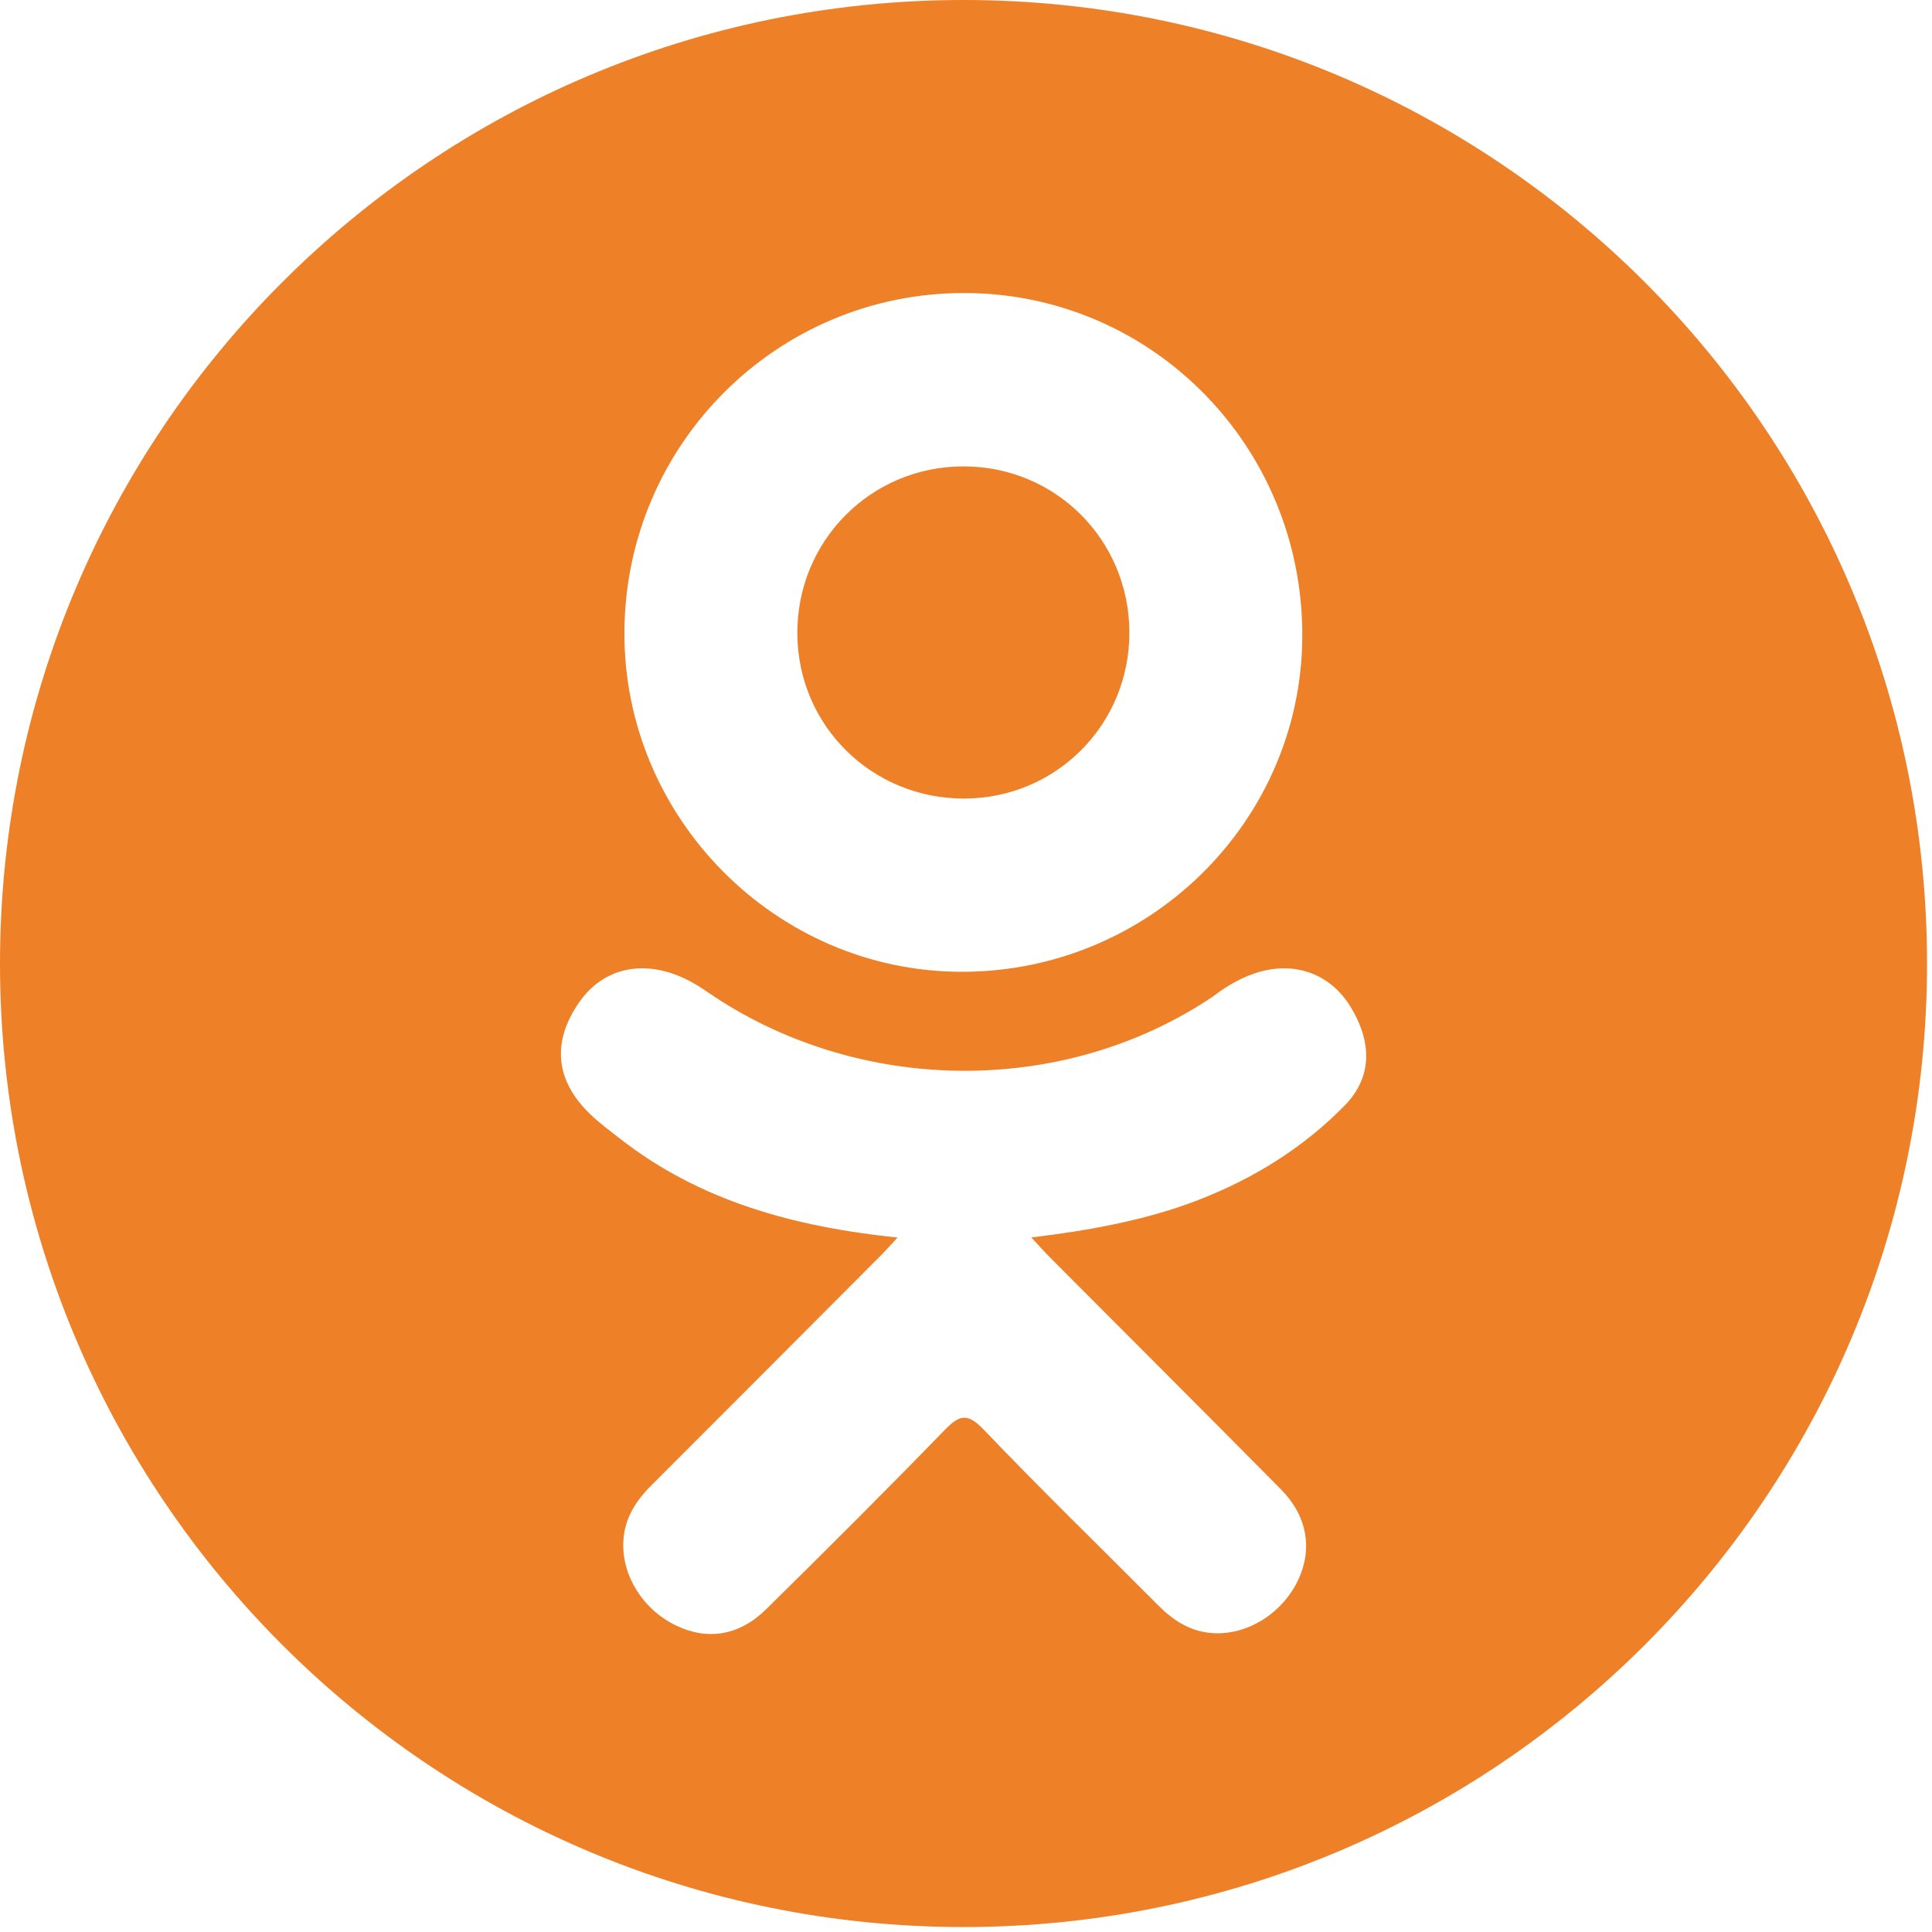 <?xml version="1.0" encoding="UTF-8" standalone="no"?>
<svg width="30px" height="30px" viewBox="0 0 30 30" version="1.1" xmlns="http://www.w3.org/2000/svg" xmlns:xlink="http://www.w3.org/1999/xlink">
    <!-- Generator: sketchtool 3.7.2 (28276) - http://www.bohemiancoding.com/sketch -->
    <title>4B6BAE65-B7D1-4D25-B75C-32679168DD4B</title>
    <desc>Created with sketchtool.</desc>
    <defs></defs>
    <g id="Page-1" stroke="none" stroke-width="1" fill="none" fill-rule="evenodd">
        <g id="Главная-1280" transform="translate(-675, -2135)" fill="#EE8028">
            <g id="подвал" transform="translate(0, 2057)">
                <g id="3-блок-ссылок" transform="translate(624, 33)">
                    <path d="M65.962,45 C57.699,45 51,51.699 51,59.962 C51,68.225 57.699,74.923 65.962,74.923 C74.225,74.923 80.923,68.225 80.923,59.962 C80.923,51.699 74.225,45 65.962,45 L65.962,45 Z M65.983,49.55 C68.897,49.558 71.237,51.942 71.222,54.888 C71.207,57.767 68.829,60.099 65.92,60.09 C63.04,60.08 60.679,57.692 60.696,54.808 C60.712,51.892 63.075,49.542 65.983,49.55 L65.983,49.55 Z M71.886,62.16 C71.241,62.822 70.466,63.301 69.604,63.635 C68.79,63.95 67.898,64.109 67.014,64.215 C67.148,64.36 67.211,64.431 67.294,64.515 C68.493,65.72 69.697,66.919 70.892,68.128 C71.299,68.54 71.384,69.05 71.16,69.529 C70.915,70.052 70.367,70.396 69.828,70.359 C69.487,70.336 69.221,70.166 68.985,69.928 C68.08,69.018 67.158,68.124 66.272,67.196 C66.013,66.926 65.89,66.978 65.662,67.212 C64.752,68.15 63.827,69.072 62.896,69.989 C62.478,70.401 61.981,70.476 61.496,70.24 C60.981,69.991 60.654,69.465 60.679,68.936 C60.696,68.579 60.872,68.305 61.118,68.061 C62.304,66.876 63.488,65.688 64.671,64.501 C64.75,64.423 64.823,64.339 64.937,64.217 C63.323,64.048 61.867,63.651 60.621,62.676 C60.466,62.555 60.306,62.438 60.166,62.302 C59.62,61.778 59.565,61.178 59.996,60.56 C60.366,60.031 60.985,59.89 61.63,60.194 C61.755,60.252 61.873,60.326 61.987,60.405 C64.31,62.001 67.5,62.044 69.831,60.476 C70.062,60.3 70.309,60.155 70.596,60.081 C71.151,59.938 71.671,60.143 71.969,60.63 C72.31,61.186 72.306,61.728 71.886,62.16 Z M65.976,57.4 C67.404,57.395 68.542,56.247 68.537,54.816 C68.532,53.383 67.392,52.243 65.962,52.242 C64.521,52.241 63.37,53.402 63.381,54.847 C63.392,56.273 64.543,57.405 65.976,57.4 Z" id="ok"></path>
                </g>
            </g>
        </g>
    </g>
</svg>